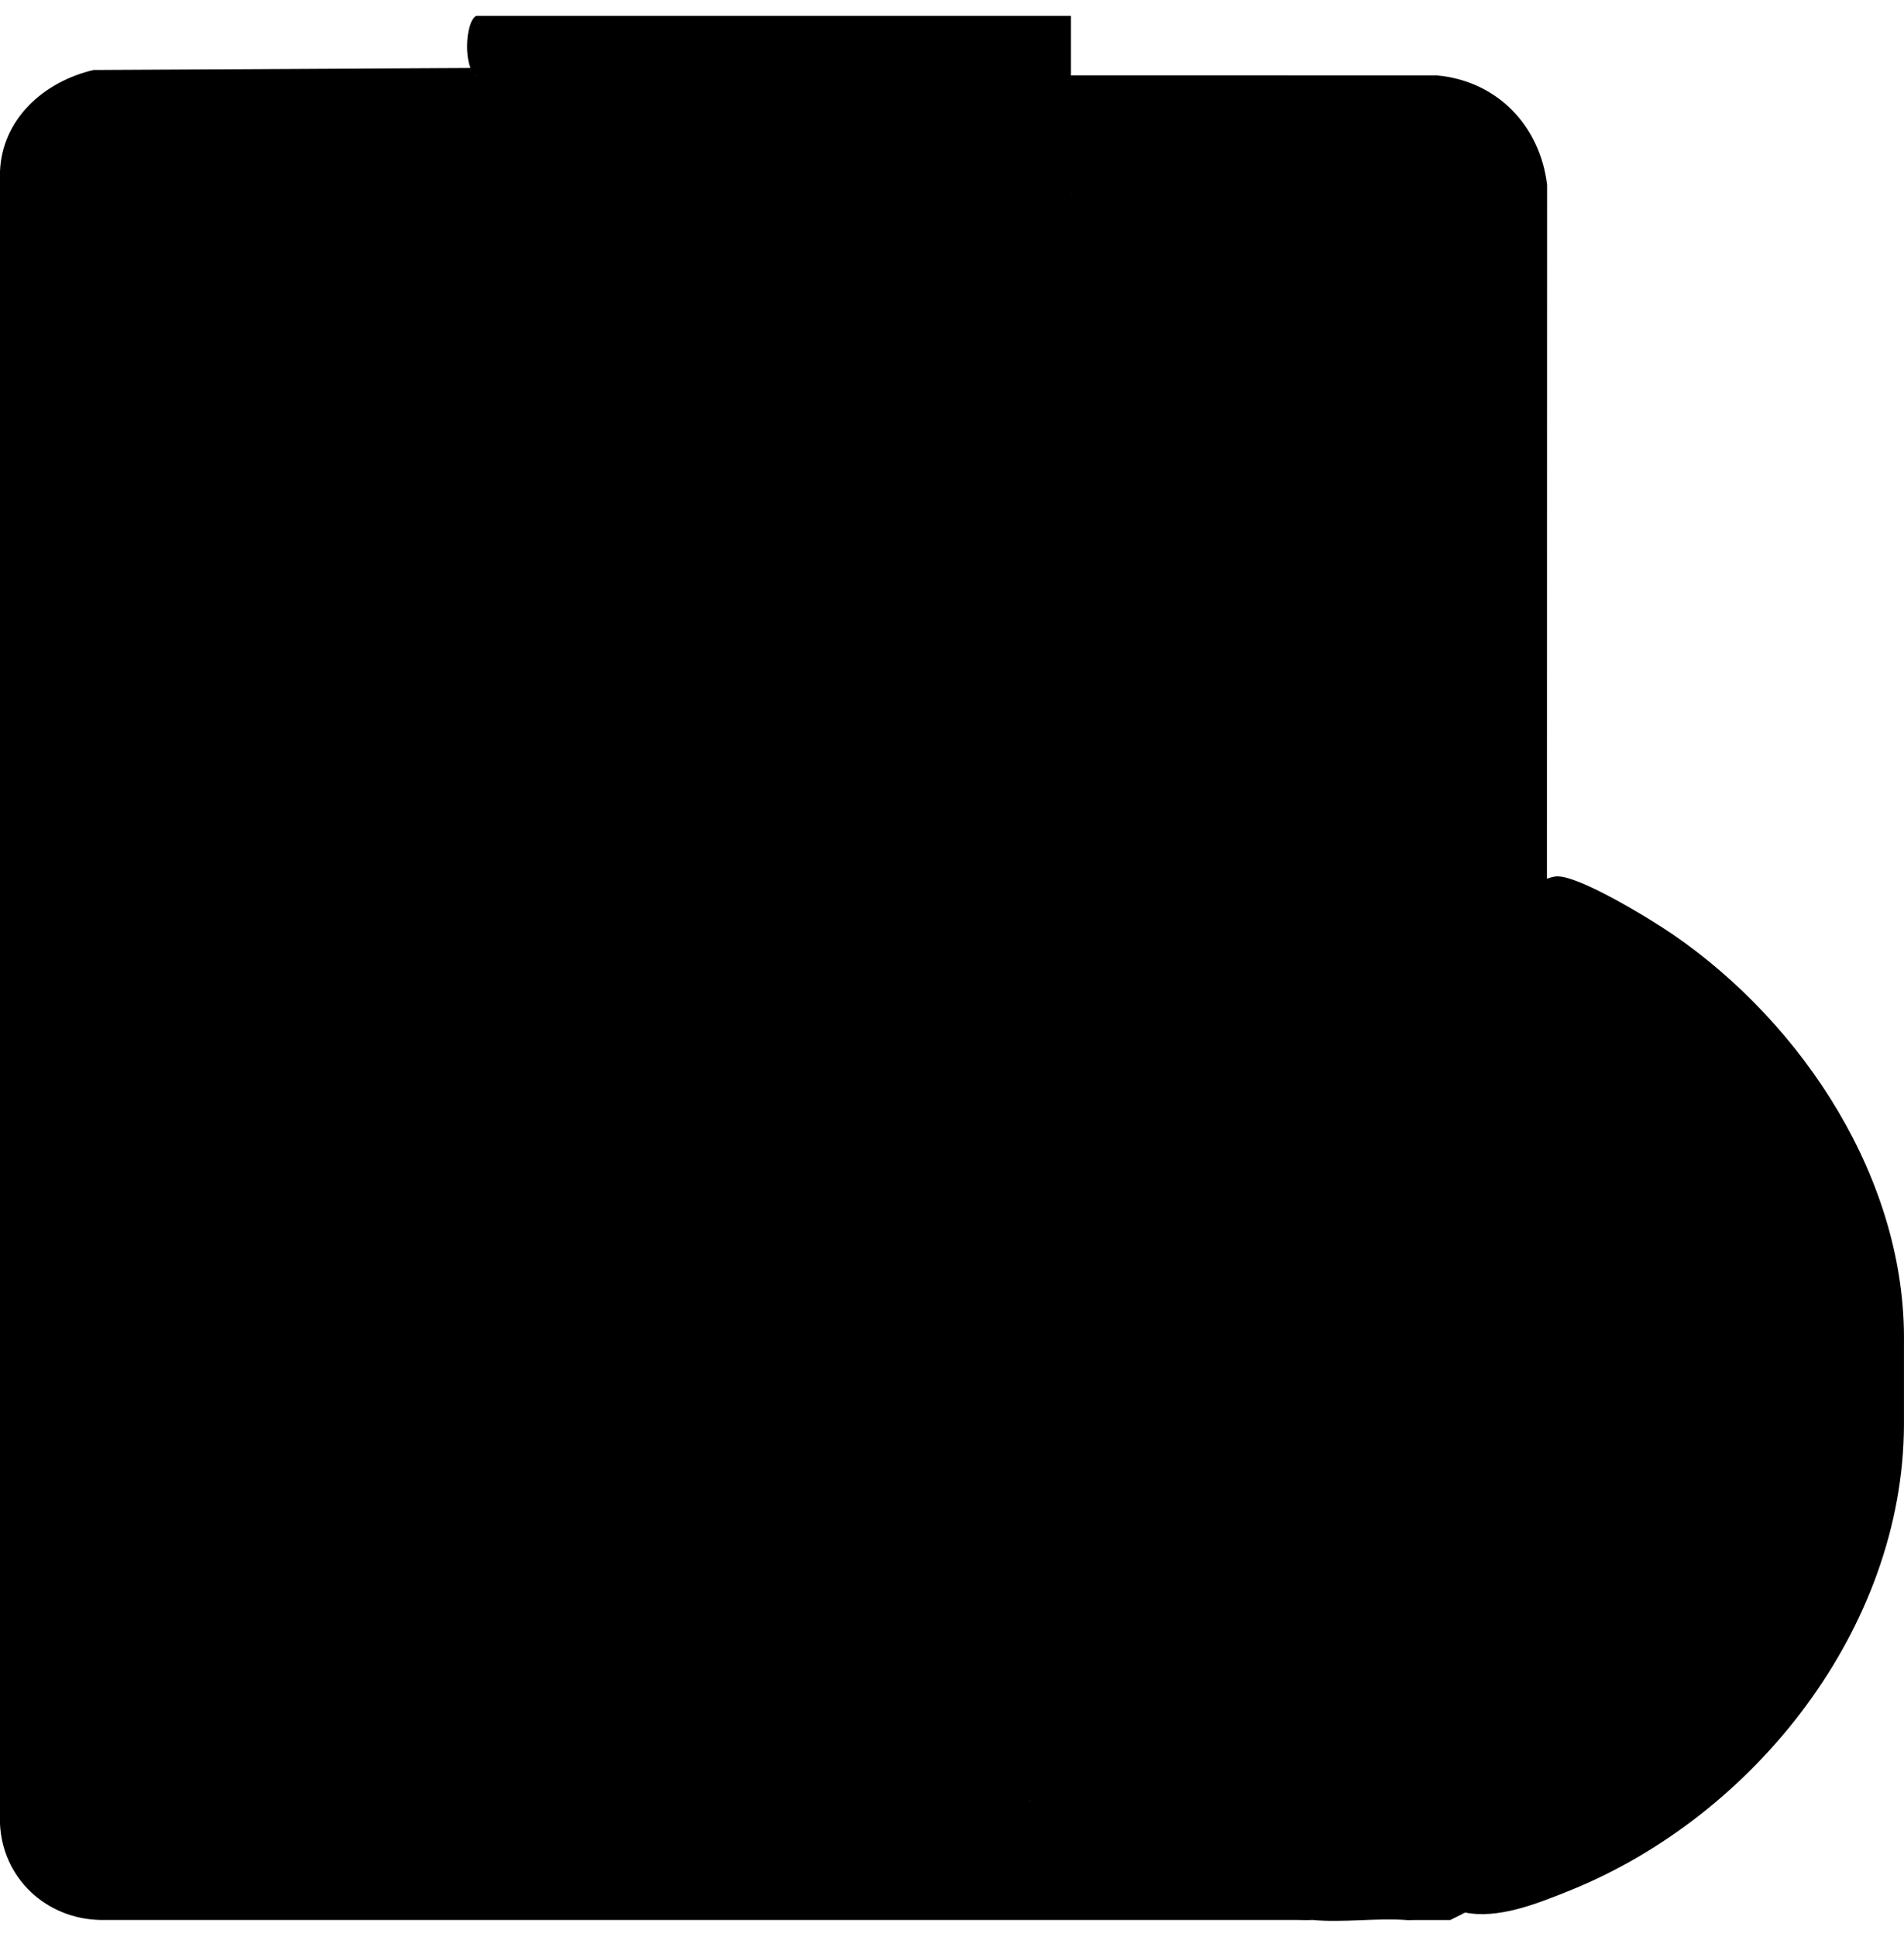 <svg xmlns="http://www.w3.org/2000/svg" width="60" height="61" viewBox="0 0 60 61" fill="none"><path d="M44.999 26.855C45.699 26.57 48.064 26.992 48.555 27.445C48.629 27.512 48.691 27.592 48.749 27.675C48.838 27.644 48.927 27.617 49.018 27.605C49.69 27.522 52.029 28.961 52.713 29.428C56.85 32.268 60.07 37.196 59.999 42.316V44.893C59.967 51.241 55.334 57.197 49.421 59.564C48.419 59.965 47.22 60.444 46.172 60.238C45.562 60.37 44.937 60.449 44.297 60.472C43.351 60.408 42.299 60.56 41.367 60.472C38.155 60.457 35.148 58.953 32.584 57.119L32.461 56.723L31.944 56.564C20.445 47.029 26.708 27.743 41.594 26.576C42.299 26.521 44.264 26.384 44.764 26.673C44.849 26.723 44.925 26.786 45 26.854L44.999 26.855Z" fill="#48C7EE" style="fill:#48C7EE;fill:color(display-p3 0.282 0.78 0.933);fill-opacity:1;"></path><path d="M15 2.374C15.356 3.564 15.341 4.929 15 6.122L14.918 6.356H3.892L3.749 6.122L3.984 6.233V44.163L3.749 44.308C3.768 44.211 3.819 44.091 3.902 44.09C7.897 44.018 12.027 43.949 16.01 44.151L16.054 44.425C15.858 44.648 15.858 44.648 16.054 44.425L16.329 44.47C16.452 48.469 16.473 52.476 16.392 56.491H31.841L32.46 56.724C34.704 58.55 38.477 60.198 41.366 60.472H3.164C1.448 60.438 0.07 59.15 -0.001 57.426V5.42C0.056 3.746 1.39 2.565 2.953 2.204L14.857 2.141L14.998 2.375L15 2.374Z" fill="#EBCD92" style="fill:#EBCD92;fill:color(display-p3 0.922 0.804 0.573);fill-opacity:1;"></path><path d="M33.749 0.5V2.374C34.11 3.562 34.125 4.938 33.749 6.122L33.98 6.369C34.104 9.138 33.403 11.712 30.19 11.981C26.467 11.994 22.745 12.002 19.023 12.005C15.329 11.883 14.751 9.539 14.77 6.352L15.001 6.122C14.981 4.875 15.001 3.62 15.001 2.374C14.617 2.18 14.634 0.726 15.001 0.5H33.751L33.749 0.5Z" fill="#E66E54" style="fill:#E66E54;fill:color(display-p3 0.902 0.431 0.329);fill-opacity:1;"></path><path d="M46.171 60.239L45.702 60.473H44.296C44.818 60.265 45.583 60.335 46.171 60.239Z" fill="#C1D1B8" style="fill:#C1D1B8;fill:color(display-p3 0.757 0.82 0.722);fill-opacity:1;"></path><path d="M15 6.123C15.045 8.931 15.139 11.505 18.685 11.75C22.408 12.007 26.424 11.544 30.179 11.75C33.664 11.236 33.702 9.027 33.749 6.124C33.749 6.033 33.772 5.891 33.829 5.89C37.539 5.811 41.406 5.869 45.096 5.969C45.162 6.036 45.208 6.115 45.233 6.205V26.711L44.998 26.856C28.2 25.109 19.503 46.188 32.459 56.725H16.169C15.963 55.293 16.488 44.861 16.053 44.426C15.618 43.992 5.183 44.517 3.748 44.309V6.123H14.998H15Z" fill="#EEEEEE" style="fill:#EEEEEE;fill:color(display-p3 0.933 0.933 0.933);fill-opacity:1;"></path><path d="M48.749 27.675C47.543 27.257 46.271 26.987 44.999 26.855V6.122H33.749C33.769 4.875 33.749 3.62 33.749 2.374L45.29 2.376C47.184 2.554 48.531 3.96 48.753 5.825L48.748 27.675H48.749Z" fill="#EBCD92" style="fill:#EBCD92;fill:color(display-p3 0.922 0.804 0.573);fill-opacity:1;"></path><path d="M48.959 38.242C50.608 38.07 51.661 39.928 50.675 41.255L39.295 50.735C39.024 50.759 35.894 47.371 35.41 46.926C34.342 45.366 35.981 43.417 37.697 44.171C38.456 44.505 38.842 45.326 39.533 45.705L48.334 38.446C48.515 38.358 48.763 38.263 48.96 38.242H48.959Z" fill="#FEFEFE" style="fill:#FEFEFE;fill:color(display-p3 0.996 0.996 0.996);fill-opacity:1;"></path><path d="M16.054 44.425L16.053 56.607L3.867 44.426L16.054 44.425Z" fill="#E66E54" style="fill:#E66E54;fill:color(display-p3 0.902 0.431 0.329);fill-opacity:1;"></path><path d="M20.243 15.521L35.908 15.504C38.092 15.939 38.01 18.935 35.801 19.242L20.342 19.232C18.268 18.829 18.195 16.035 20.243 15.521Z" fill="#77949D" style="fill:#77949D;fill:color(display-p3 0.467 0.58 0.616);fill-opacity:1;"></path><path d="M20.243 23.018L32.157 23C34.286 23.42 34.285 26.309 32.157 26.728H20.342C18.268 26.325 18.195 23.531 20.243 23.018Z" fill="#77949D" style="fill:#77949D;fill:color(display-p3 0.467 0.58 0.616);fill-opacity:1;"></path><path d="M20.243 30.515C21.112 30.368 23.511 30.4 24.438 30.482C26.857 30.695 26.773 33.937 24.657 34.225C23.776 34.344 21.348 34.336 20.449 34.236C18.22 33.986 18.238 30.852 20.243 30.515Z" fill="#77949D" style="fill:#77949D;fill:color(display-p3 0.467 0.58 0.616);fill-opacity:1;"></path><path d="M15 15.493H11.25V19.241H15V15.493Z" fill="#77949D" style="fill:#77949D;fill:color(display-p3 0.467 0.58 0.616);fill-opacity:1;"></path><path d="M15 22.99H11.25V26.738H15V22.99Z" fill="#77949D" style="fill:#77949D;fill:color(display-p3 0.467 0.58 0.616);fill-opacity:1;"></path><path d="M15 30.486H11.25V34.234H15V30.486Z" fill="#77949D" style="fill:#77949D;fill:color(display-p3 0.467 0.58 0.616);fill-opacity:1;"></path><path d="M15 37.983H11.25V41.731H15V37.983Z" fill="#77949D" style="fill:#77949D;fill:color(display-p3 0.467 0.58 0.616);fill-opacity:1;"></path></svg>